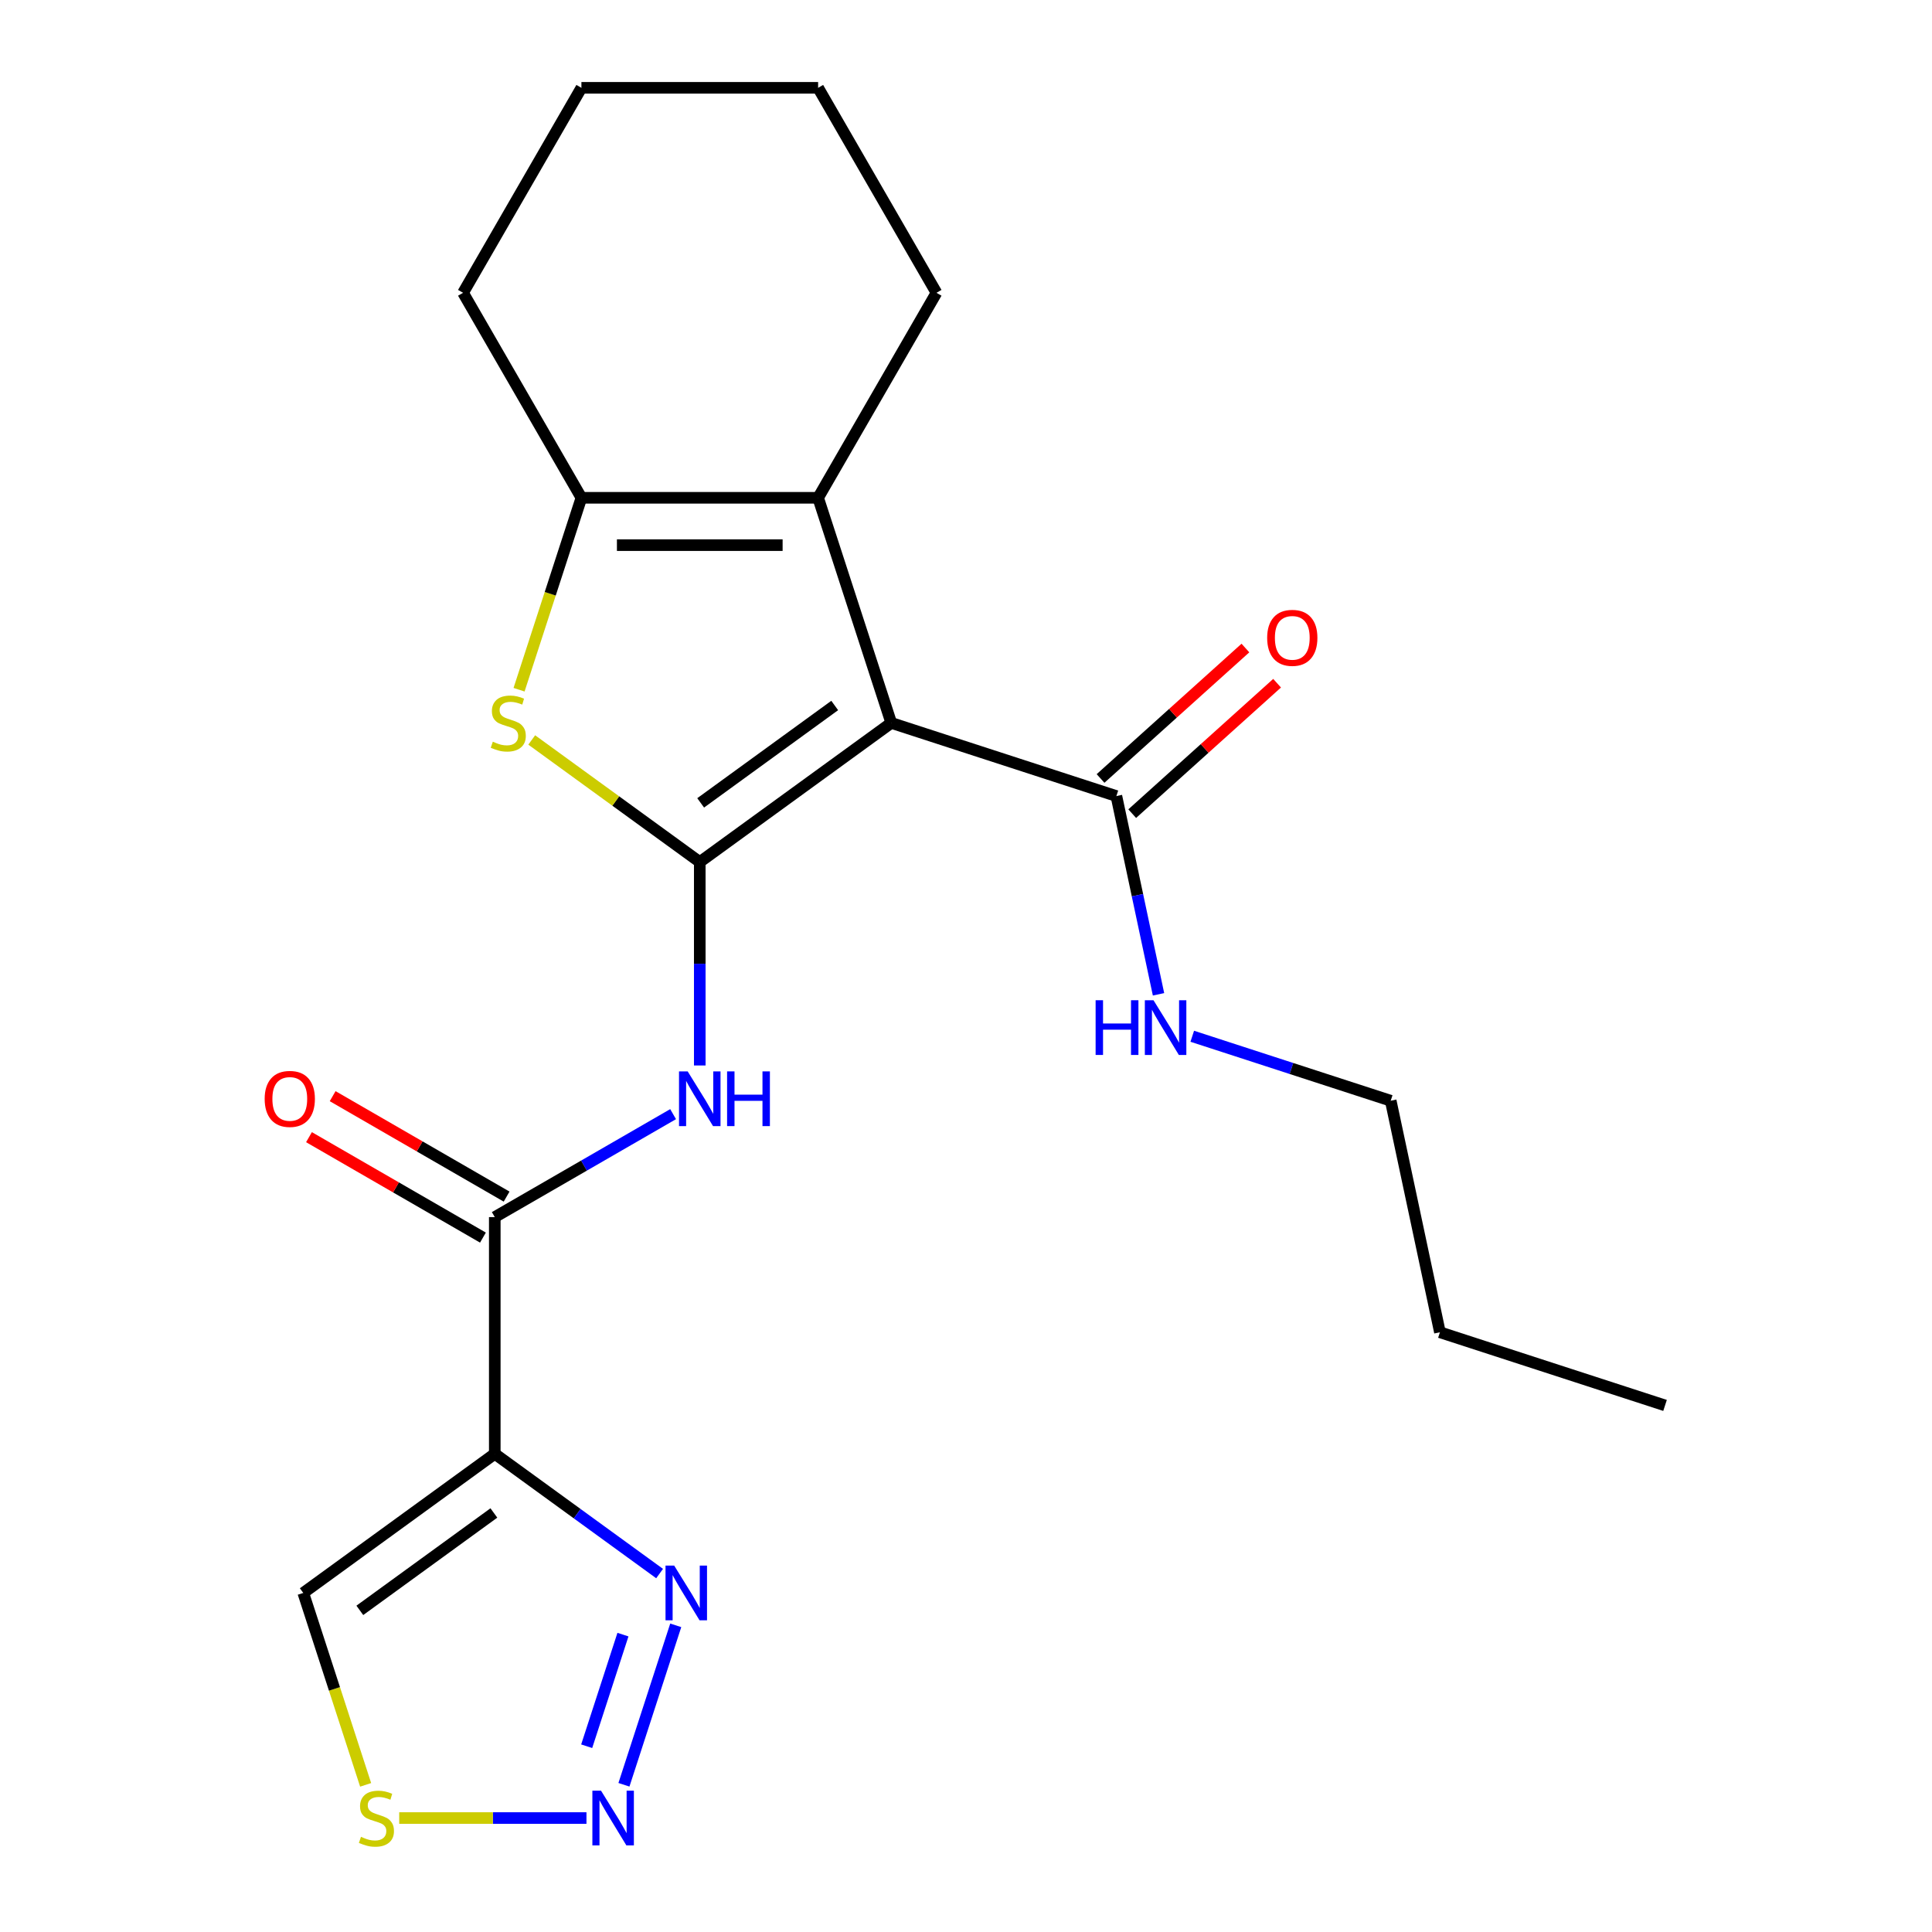 <?xml version='1.0' encoding='iso-8859-1'?>
<svg version='1.1' baseProfile='full'
              xmlns='http://www.w3.org/2000/svg'
                      xmlns:rdkit='http://www.rdkit.org/xml'
                      xmlns:xlink='http://www.w3.org/1999/xlink'
                  xml:space='preserve'
width='1000px' height='1000px' viewBox='0 0 1000 1000'>
<!-- END OF HEADER -->
<rect style='opacity:1.0;fill:#FFFFFF;stroke:none' width='1000' height='1000' x='0' y='0'> </rect>
<path class='bond-0' d='M 362.198,446.194 L 461.316,374.181' style='fill:none;fill-rule:evenodd;stroke:#000000;stroke-width:6px;stroke-linecap:butt;stroke-linejoin:miter;stroke-opacity:1' />
<path class='bond-0' d='M 362.663,415.569 L 432.046,365.159' style='fill:none;fill-rule:evenodd;stroke:#000000;stroke-width:6px;stroke-linecap:butt;stroke-linejoin:miter;stroke-opacity:1' />
<path class='bond-1' d='M 362.198,446.194 L 318.71,414.599' style='fill:none;fill-rule:evenodd;stroke:#000000;stroke-width:6px;stroke-linecap:butt;stroke-linejoin:miter;stroke-opacity:1' />
<path class='bond-1' d='M 318.71,414.599 L 275.222,383.003' style='fill:none;fill-rule:evenodd;stroke:#CCCC00;stroke-width:6px;stroke-linecap:butt;stroke-linejoin:miter;stroke-opacity:1' />
<path class='bond-4' d='M 362.198,446.194 L 362.198,498.841' style='fill:none;fill-rule:evenodd;stroke:#000000;stroke-width:6px;stroke-linecap:butt;stroke-linejoin:miter;stroke-opacity:1' />
<path class='bond-4' d='M 362.198,498.841 L 362.198,551.488' style='fill:none;fill-rule:evenodd;stroke:#0000FF;stroke-width:6px;stroke-linecap:butt;stroke-linejoin:miter;stroke-opacity:1' />
<path class='bond-2' d='M 461.316,374.181 L 423.456,257.66' style='fill:none;fill-rule:evenodd;stroke:#000000;stroke-width:6px;stroke-linecap:butt;stroke-linejoin:miter;stroke-opacity:1' />
<path class='bond-9' d='M 461.316,374.181 L 577.837,412.041' style='fill:none;fill-rule:evenodd;stroke:#000000;stroke-width:6px;stroke-linecap:butt;stroke-linejoin:miter;stroke-opacity:1' />
<path class='bond-5' d='M 268.663,356.998 L 284.801,307.329' style='fill:none;fill-rule:evenodd;stroke:#CCCC00;stroke-width:6px;stroke-linecap:butt;stroke-linejoin:miter;stroke-opacity:1' />
<path class='bond-5' d='M 284.801,307.329 L 300.939,257.66' style='fill:none;fill-rule:evenodd;stroke:#000000;stroke-width:6px;stroke-linecap:butt;stroke-linejoin:miter;stroke-opacity:1' />
<path class='bond-15' d='M 423.456,257.66 L 484.715,151.557' style='fill:none;fill-rule:evenodd;stroke:#000000;stroke-width:6px;stroke-linecap:butt;stroke-linejoin:miter;stroke-opacity:1' />
<path class='bond-22' d='M 423.456,257.66 L 300.939,257.66' style='fill:none;fill-rule:evenodd;stroke:#000000;stroke-width:6px;stroke-linecap:butt;stroke-linejoin:miter;stroke-opacity:1' />
<path class='bond-22' d='M 405.079,282.164 L 319.317,282.164' style='fill:none;fill-rule:evenodd;stroke:#000000;stroke-width:6px;stroke-linecap:butt;stroke-linejoin:miter;stroke-opacity:1' />
<path class='bond-3' d='M 256.095,752.487 L 256.095,629.97' style='fill:none;fill-rule:evenodd;stroke:#000000;stroke-width:6px;stroke-linecap:butt;stroke-linejoin:miter;stroke-opacity:1' />
<path class='bond-8' d='M 256.095,752.487 L 298.753,783.48' style='fill:none;fill-rule:evenodd;stroke:#000000;stroke-width:6px;stroke-linecap:butt;stroke-linejoin:miter;stroke-opacity:1' />
<path class='bond-8' d='M 298.753,783.48 L 341.41,814.472' style='fill:none;fill-rule:evenodd;stroke:#0000FF;stroke-width:6px;stroke-linecap:butt;stroke-linejoin:miter;stroke-opacity:1' />
<path class='bond-11' d='M 256.095,752.487 L 156.977,824.501' style='fill:none;fill-rule:evenodd;stroke:#000000;stroke-width:6px;stroke-linecap:butt;stroke-linejoin:miter;stroke-opacity:1' />
<path class='bond-11' d='M 255.63,783.113 L 186.247,833.522' style='fill:none;fill-rule:evenodd;stroke:#000000;stroke-width:6px;stroke-linecap:butt;stroke-linejoin:miter;stroke-opacity:1' />
<path class='bond-6' d='M 348.395,576.681 L 302.245,603.325' style='fill:none;fill-rule:evenodd;stroke:#0000FF;stroke-width:6px;stroke-linecap:butt;stroke-linejoin:miter;stroke-opacity:1' />
<path class='bond-6' d='M 302.245,603.325 L 256.095,629.97' style='fill:none;fill-rule:evenodd;stroke:#000000;stroke-width:6px;stroke-linecap:butt;stroke-linejoin:miter;stroke-opacity:1' />
<path class='bond-16' d='M 300.939,257.66 L 239.681,151.557' style='fill:none;fill-rule:evenodd;stroke:#000000;stroke-width:6px;stroke-linecap:butt;stroke-linejoin:miter;stroke-opacity:1' />
<path class='bond-12' d='M 262.221,619.36 L 217.201,593.367' style='fill:none;fill-rule:evenodd;stroke:#000000;stroke-width:6px;stroke-linecap:butt;stroke-linejoin:miter;stroke-opacity:1' />
<path class='bond-12' d='M 217.201,593.367 L 172.181,567.375' style='fill:none;fill-rule:evenodd;stroke:#FF0000;stroke-width:6px;stroke-linecap:butt;stroke-linejoin:miter;stroke-opacity:1' />
<path class='bond-12' d='M 249.969,640.58 L 204.949,614.588' style='fill:none;fill-rule:evenodd;stroke:#000000;stroke-width:6px;stroke-linecap:butt;stroke-linejoin:miter;stroke-opacity:1' />
<path class='bond-12' d='M 204.949,614.588 L 159.929,588.596' style='fill:none;fill-rule:evenodd;stroke:#FF0000;stroke-width:6px;stroke-linecap:butt;stroke-linejoin:miter;stroke-opacity:1' />
<path class='bond-7' d='M 322.95,923.798 L 349.764,841.271' style='fill:none;fill-rule:evenodd;stroke:#0000FF;stroke-width:6px;stroke-linecap:butt;stroke-linejoin:miter;stroke-opacity:1' />
<path class='bond-7' d='M 303.668,903.847 L 322.438,846.078' style='fill:none;fill-rule:evenodd;stroke:#0000FF;stroke-width:6px;stroke-linecap:butt;stroke-linejoin:miter;stroke-opacity:1' />
<path class='bond-24' d='M 303.551,941.021 L 255.093,941.021' style='fill:none;fill-rule:evenodd;stroke:#0000FF;stroke-width:6px;stroke-linecap:butt;stroke-linejoin:miter;stroke-opacity:1' />
<path class='bond-24' d='M 255.093,941.021 L 206.634,941.021' style='fill:none;fill-rule:evenodd;stroke:#CCCC00;stroke-width:6px;stroke-linecap:butt;stroke-linejoin:miter;stroke-opacity:1' />
<path class='bond-13' d='M 586.035,421.145 L 623.527,387.387' style='fill:none;fill-rule:evenodd;stroke:#000000;stroke-width:6px;stroke-linecap:butt;stroke-linejoin:miter;stroke-opacity:1' />
<path class='bond-13' d='M 623.527,387.387 L 661.02,353.629' style='fill:none;fill-rule:evenodd;stroke:#FF0000;stroke-width:6px;stroke-linecap:butt;stroke-linejoin:miter;stroke-opacity:1' />
<path class='bond-13' d='M 569.639,402.936 L 607.131,369.177' style='fill:none;fill-rule:evenodd;stroke:#000000;stroke-width:6px;stroke-linecap:butt;stroke-linejoin:miter;stroke-opacity:1' />
<path class='bond-13' d='M 607.131,369.177 L 644.624,335.419' style='fill:none;fill-rule:evenodd;stroke:#FF0000;stroke-width:6px;stroke-linecap:butt;stroke-linejoin:miter;stroke-opacity:1' />
<path class='bond-14' d='M 577.837,412.041 L 588.743,463.349' style='fill:none;fill-rule:evenodd;stroke:#000000;stroke-width:6px;stroke-linecap:butt;stroke-linejoin:miter;stroke-opacity:1' />
<path class='bond-14' d='M 588.743,463.349 L 599.649,514.657' style='fill:none;fill-rule:evenodd;stroke:#0000FF;stroke-width:6px;stroke-linecap:butt;stroke-linejoin:miter;stroke-opacity:1' />
<path class='bond-10' d='M 189.254,923.838 L 173.115,874.169' style='fill:none;fill-rule:evenodd;stroke:#CCCC00;stroke-width:6px;stroke-linecap:butt;stroke-linejoin:miter;stroke-opacity:1' />
<path class='bond-10' d='M 173.115,874.169 L 156.977,824.501' style='fill:none;fill-rule:evenodd;stroke:#000000;stroke-width:6px;stroke-linecap:butt;stroke-linejoin:miter;stroke-opacity:1' />
<path class='bond-17' d='M 617.112,536.365 L 668.471,553.053' style='fill:none;fill-rule:evenodd;stroke:#0000FF;stroke-width:6px;stroke-linecap:butt;stroke-linejoin:miter;stroke-opacity:1' />
<path class='bond-17' d='M 668.471,553.053 L 719.83,569.74' style='fill:none;fill-rule:evenodd;stroke:#000000;stroke-width:6px;stroke-linecap:butt;stroke-linejoin:miter;stroke-opacity:1' />
<path class='bond-19' d='M 484.715,151.557 L 423.456,45.455' style='fill:none;fill-rule:evenodd;stroke:#000000;stroke-width:6px;stroke-linecap:butt;stroke-linejoin:miter;stroke-opacity:1' />
<path class='bond-20' d='M 239.681,151.557 L 300.939,45.455' style='fill:none;fill-rule:evenodd;stroke:#000000;stroke-width:6px;stroke-linecap:butt;stroke-linejoin:miter;stroke-opacity:1' />
<path class='bond-18' d='M 719.83,569.74 L 745.303,689.58' style='fill:none;fill-rule:evenodd;stroke:#000000;stroke-width:6px;stroke-linecap:butt;stroke-linejoin:miter;stroke-opacity:1' />
<path class='bond-21' d='M 745.303,689.58 L 861.823,727.44' style='fill:none;fill-rule:evenodd;stroke:#000000;stroke-width:6px;stroke-linecap:butt;stroke-linejoin:miter;stroke-opacity:1' />
<path class='bond-23' d='M 423.456,45.455 L 300.939,45.455' style='fill:none;fill-rule:evenodd;stroke:#000000;stroke-width:6px;stroke-linecap:butt;stroke-linejoin:miter;stroke-opacity:1' />
<path  class='atom-2' d='M 255.08 383.901
Q 255.4 384.021, 256.72 384.581
Q 258.04 385.141, 259.48 385.501
Q 260.96 385.821, 262.4 385.821
Q 265.08 385.821, 266.64 384.541
Q 268.2 383.221, 268.2 380.941
Q 268.2 379.381, 267.4 378.421
Q 266.64 377.461, 265.44 376.941
Q 264.24 376.421, 262.24 375.821
Q 259.72 375.061, 258.2 374.341
Q 256.72 373.621, 255.64 372.101
Q 254.6 370.581, 254.6 368.021
Q 254.6 364.461, 257 362.261
Q 259.44 360.061, 264.24 360.061
Q 267.52 360.061, 271.24 361.621
L 270.32 364.701
Q 266.92 363.301, 264.36 363.301
Q 261.6 363.301, 260.08 364.461
Q 258.56 365.581, 258.6 367.541
Q 258.6 369.061, 259.36 369.981
Q 260.16 370.901, 261.28 371.421
Q 262.44 371.941, 264.36 372.541
Q 266.92 373.341, 268.44 374.141
Q 269.96 374.941, 271.04 376.581
Q 272.16 378.181, 272.16 380.941
Q 272.16 384.861, 269.52 386.981
Q 266.92 389.061, 262.56 389.061
Q 260.04 389.061, 258.12 388.501
Q 256.24 387.981, 254 387.061
L 255.08 383.901
' fill='#CCCC00'/>
<path  class='atom-5' d='M 355.938 554.551
L 365.218 569.551
Q 366.138 571.031, 367.618 573.711
Q 369.098 576.391, 369.178 576.551
L 369.178 554.551
L 372.938 554.551
L 372.938 582.871
L 369.058 582.871
L 359.098 566.471
Q 357.938 564.551, 356.698 562.351
Q 355.498 560.151, 355.138 559.471
L 355.138 582.871
L 351.458 582.871
L 351.458 554.551
L 355.938 554.551
' fill='#0000FF'/>
<path  class='atom-5' d='M 376.338 554.551
L 380.178 554.551
L 380.178 566.591
L 394.658 566.591
L 394.658 554.551
L 398.498 554.551
L 398.498 582.871
L 394.658 582.871
L 394.658 569.791
L 380.178 569.791
L 380.178 582.871
L 376.338 582.871
L 376.338 554.551
' fill='#0000FF'/>
<path  class='atom-8' d='M 311.094 926.861
L 320.374 941.861
Q 321.294 943.341, 322.774 946.021
Q 324.254 948.701, 324.334 948.861
L 324.334 926.861
L 328.094 926.861
L 328.094 955.181
L 324.214 955.181
L 314.254 938.781
Q 313.094 936.861, 311.854 934.661
Q 310.654 932.461, 310.294 931.781
L 310.294 955.181
L 306.614 955.181
L 306.614 926.861
L 311.094 926.861
' fill='#0000FF'/>
<path  class='atom-9' d='M 348.953 810.341
L 358.233 825.341
Q 359.153 826.821, 360.633 829.501
Q 362.113 832.181, 362.193 832.341
L 362.193 810.341
L 365.953 810.341
L 365.953 838.661
L 362.073 838.661
L 352.113 822.261
Q 350.953 820.341, 349.713 818.141
Q 348.513 815.941, 348.153 815.261
L 348.153 838.661
L 344.473 838.661
L 344.473 810.341
L 348.953 810.341
' fill='#0000FF'/>
<path  class='atom-11' d='M 186.837 950.741
Q 187.157 950.861, 188.477 951.421
Q 189.797 951.981, 191.237 952.341
Q 192.717 952.661, 194.157 952.661
Q 196.837 952.661, 198.397 951.381
Q 199.957 950.061, 199.957 947.781
Q 199.957 946.221, 199.157 945.261
Q 198.397 944.301, 197.197 943.781
Q 195.997 943.261, 193.997 942.661
Q 191.477 941.901, 189.957 941.181
Q 188.477 940.461, 187.397 938.941
Q 186.357 937.421, 186.357 934.861
Q 186.357 931.301, 188.757 929.101
Q 191.197 926.901, 195.997 926.901
Q 199.277 926.901, 202.997 928.461
L 202.077 931.541
Q 198.677 930.141, 196.117 930.141
Q 193.357 930.141, 191.837 931.301
Q 190.317 932.421, 190.357 934.381
Q 190.357 935.901, 191.117 936.821
Q 191.917 937.741, 193.037 938.261
Q 194.197 938.781, 196.117 939.381
Q 198.677 940.181, 200.197 940.981
Q 201.717 941.781, 202.797 943.421
Q 203.917 945.021, 203.917 947.781
Q 203.917 951.701, 201.277 953.821
Q 198.677 955.901, 194.317 955.901
Q 191.797 955.901, 189.877 955.341
Q 187.997 954.821, 185.757 953.901
L 186.837 950.741
' fill='#CCCC00'/>
<path  class='atom-13' d='M 136.992 568.791
Q 136.992 561.991, 140.352 558.191
Q 143.712 554.391, 149.992 554.391
Q 156.272 554.391, 159.632 558.191
Q 162.992 561.991, 162.992 568.791
Q 162.992 575.671, 159.592 579.591
Q 156.192 583.471, 149.992 583.471
Q 143.752 583.471, 140.352 579.591
Q 136.992 575.711, 136.992 568.791
M 149.992 580.271
Q 154.312 580.271, 156.632 577.391
Q 158.992 574.471, 158.992 568.791
Q 158.992 563.231, 156.632 560.431
Q 154.312 557.591, 149.992 557.591
Q 145.672 557.591, 143.312 560.391
Q 140.992 563.191, 140.992 568.791
Q 140.992 574.511, 143.312 577.391
Q 145.672 580.271, 149.992 580.271
' fill='#FF0000'/>
<path  class='atom-14' d='M 655.885 330.141
Q 655.885 323.341, 659.245 319.541
Q 662.605 315.741, 668.885 315.741
Q 675.165 315.741, 678.525 319.541
Q 681.885 323.341, 681.885 330.141
Q 681.885 337.021, 678.485 340.941
Q 675.085 344.821, 668.885 344.821
Q 662.645 344.821, 659.245 340.941
Q 655.885 337.061, 655.885 330.141
M 668.885 341.621
Q 673.205 341.621, 675.525 338.741
Q 677.885 335.821, 677.885 330.141
Q 677.885 324.581, 675.525 321.781
Q 673.205 318.941, 668.885 318.941
Q 664.565 318.941, 662.205 321.741
Q 659.885 324.541, 659.885 330.141
Q 659.885 335.861, 662.205 338.741
Q 664.565 341.621, 668.885 341.621
' fill='#FF0000'/>
<path  class='atom-15' d='M 567.089 517.72
L 570.929 517.72
L 570.929 529.76
L 585.409 529.76
L 585.409 517.72
L 589.249 517.72
L 589.249 546.04
L 585.409 546.04
L 585.409 532.96
L 570.929 532.96
L 570.929 546.04
L 567.089 546.04
L 567.089 517.72
' fill='#0000FF'/>
<path  class='atom-15' d='M 597.049 517.72
L 606.329 532.72
Q 607.249 534.2, 608.729 536.88
Q 610.209 539.56, 610.289 539.72
L 610.289 517.72
L 614.049 517.72
L 614.049 546.04
L 610.169 546.04
L 600.209 529.64
Q 599.049 527.72, 597.809 525.52
Q 596.609 523.32, 596.249 522.64
L 596.249 546.04
L 592.569 546.04
L 592.569 517.72
L 597.049 517.72
' fill='#0000FF'/>
</svg>
